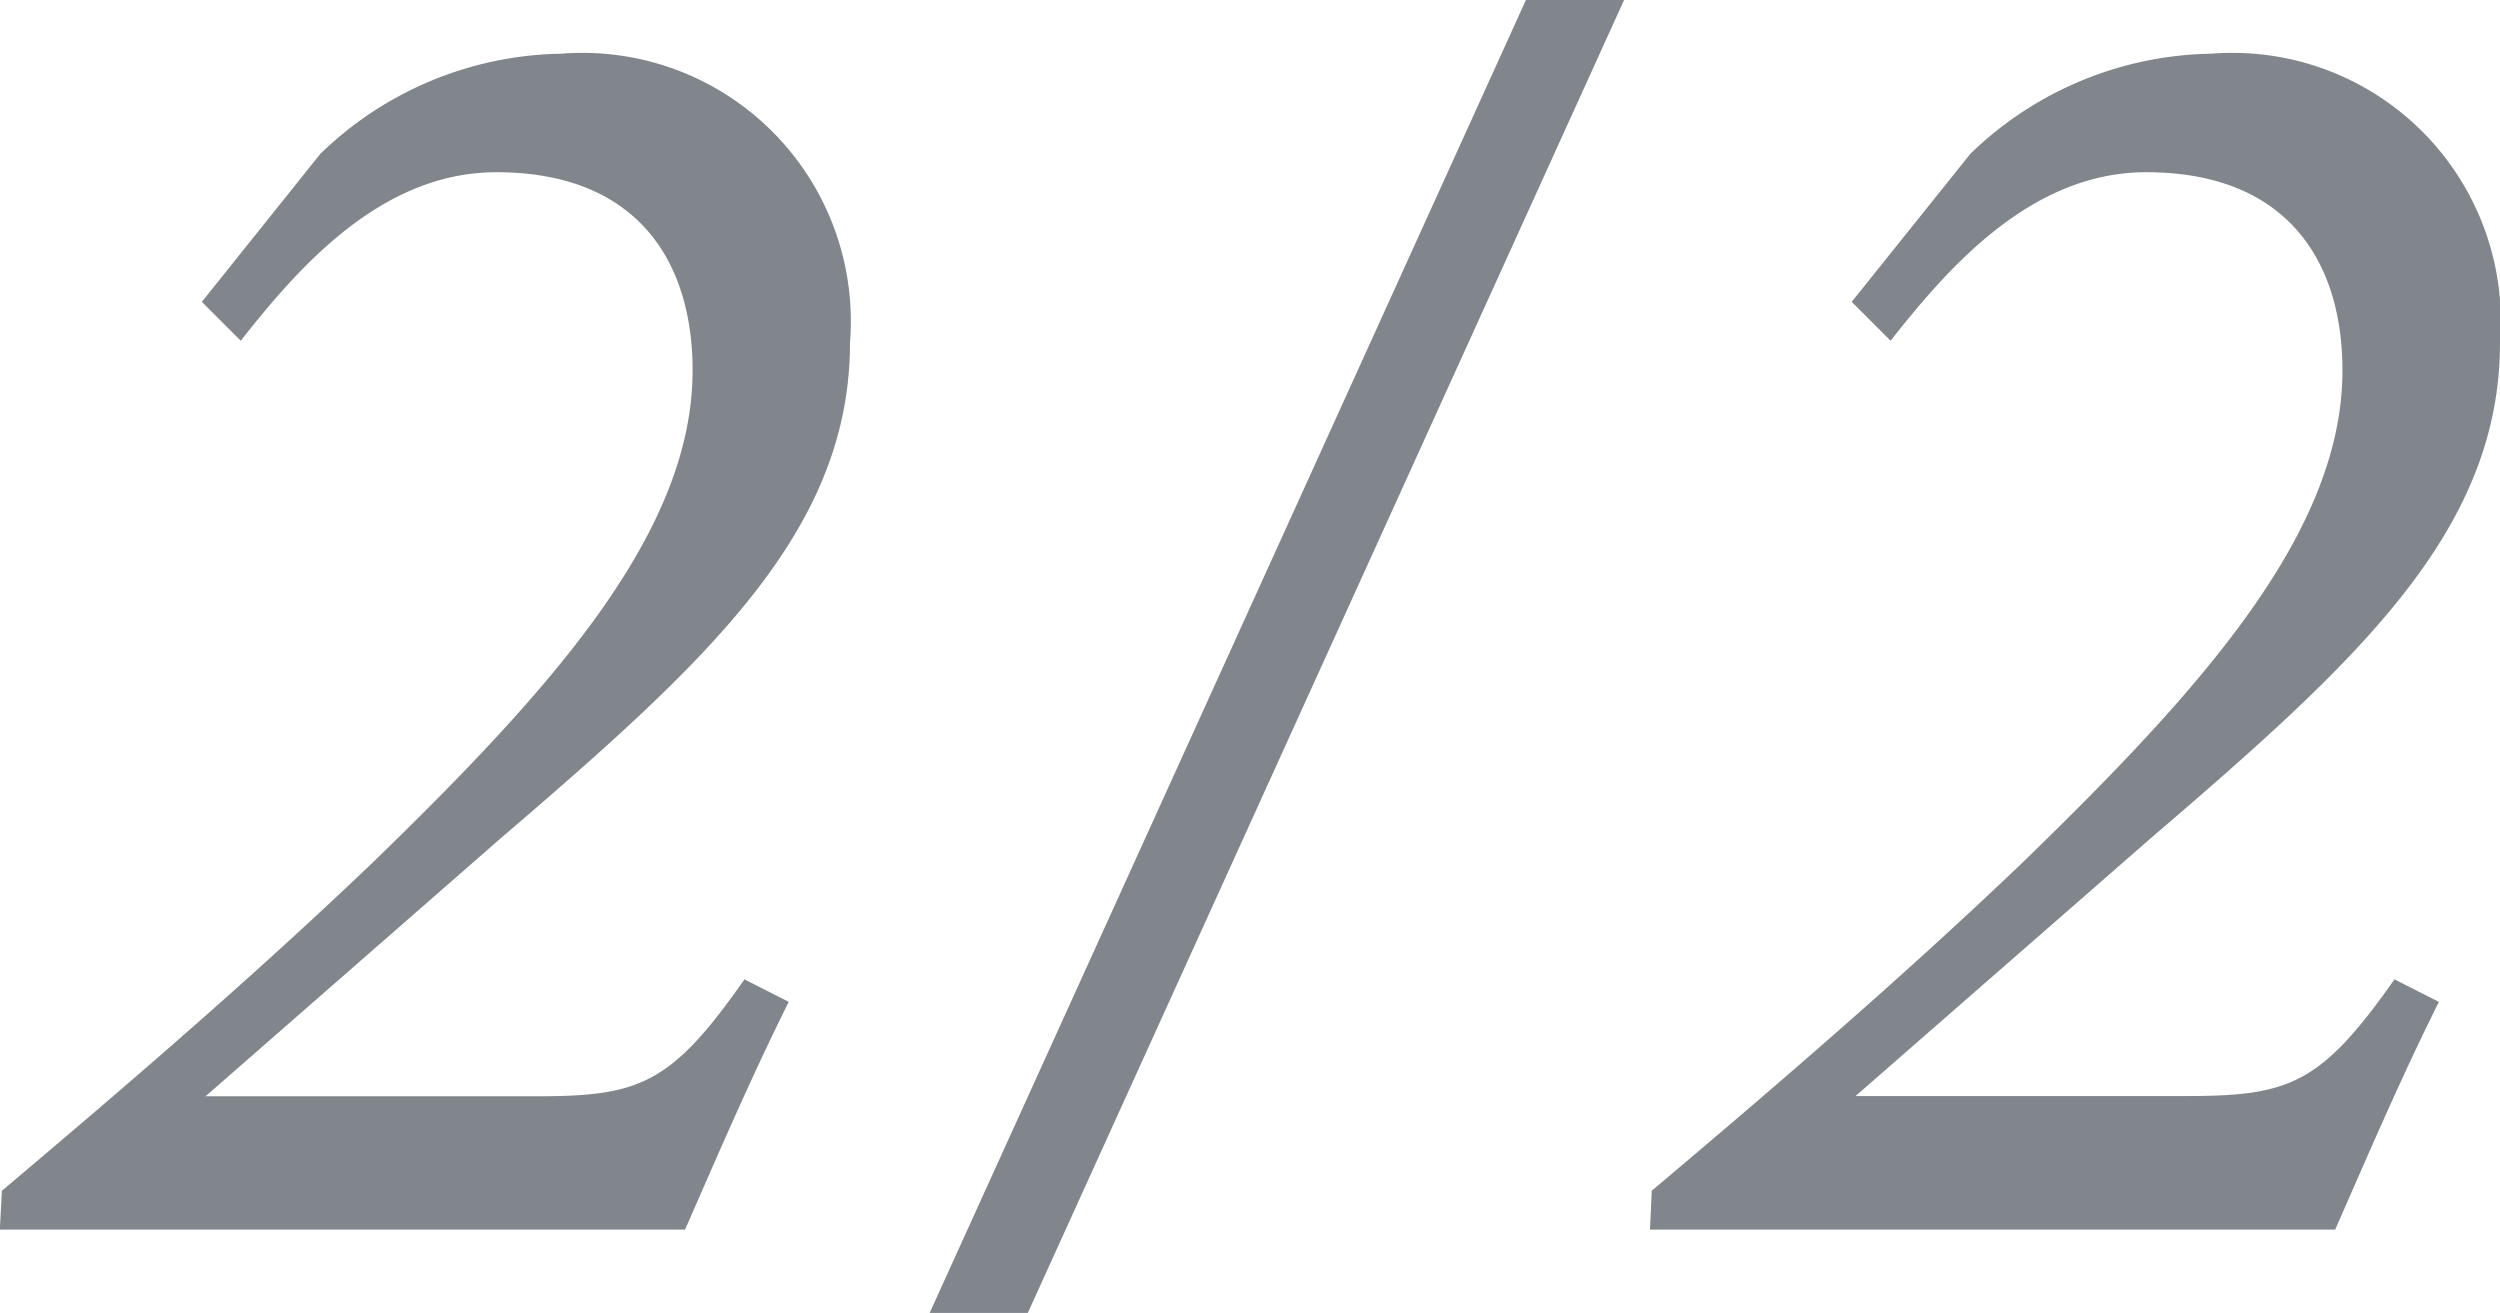 <svg xmlns="http://www.w3.org/2000/svg" width="49.95" height="26.233" viewBox="0 0 49.95 26.233">
  <path id="パス_38723" data-name="パス 38723" d="M-21.164-18.537l.777.777c1.11-1.406,2.775-3.367,5.106-3.367,2.812,0,3.922,1.776,3.922,3.959,0,3.219-2.775,6.327-6.4,9.842-2.479,2.368-5.032,4.551-7.4,6.549L-25.2,0h13.69c.666-1.517,1.3-3,2.072-4.551L-10.323-5C-11.8-2.886-12.432-2.664-14.5-2.664H-21.09l5.883-5.143c4.144-3.552,6.993-6.142,6.993-9.916a5.363,5.363,0,0,0-5.772-5.772,7.067,7.067,0,0,0-4.81,2ZM7.252-24.568H5.291L-6.623,1.665h1.961ZM11.8-18.537l.777.777c1.11-1.406,2.775-3.367,5.106-3.367,2.812,0,3.922,1.776,3.922,3.959,0,3.219-2.775,6.327-6.4,9.842-2.479,2.368-5.032,4.551-7.4,6.549L7.77,0H21.46c.666-1.517,1.3-3,2.072-4.551L22.644-5c-1.48,2.109-2.109,2.331-4.181,2.331H11.877L17.76-7.807c4.144-3.552,6.993-6.142,6.993-9.916a5.363,5.363,0,0,0-5.772-5.772,7.067,7.067,0,0,0-4.81,2Z" transform="translate(25.197 24.568)" fill="#80868b"/>
</svg>
